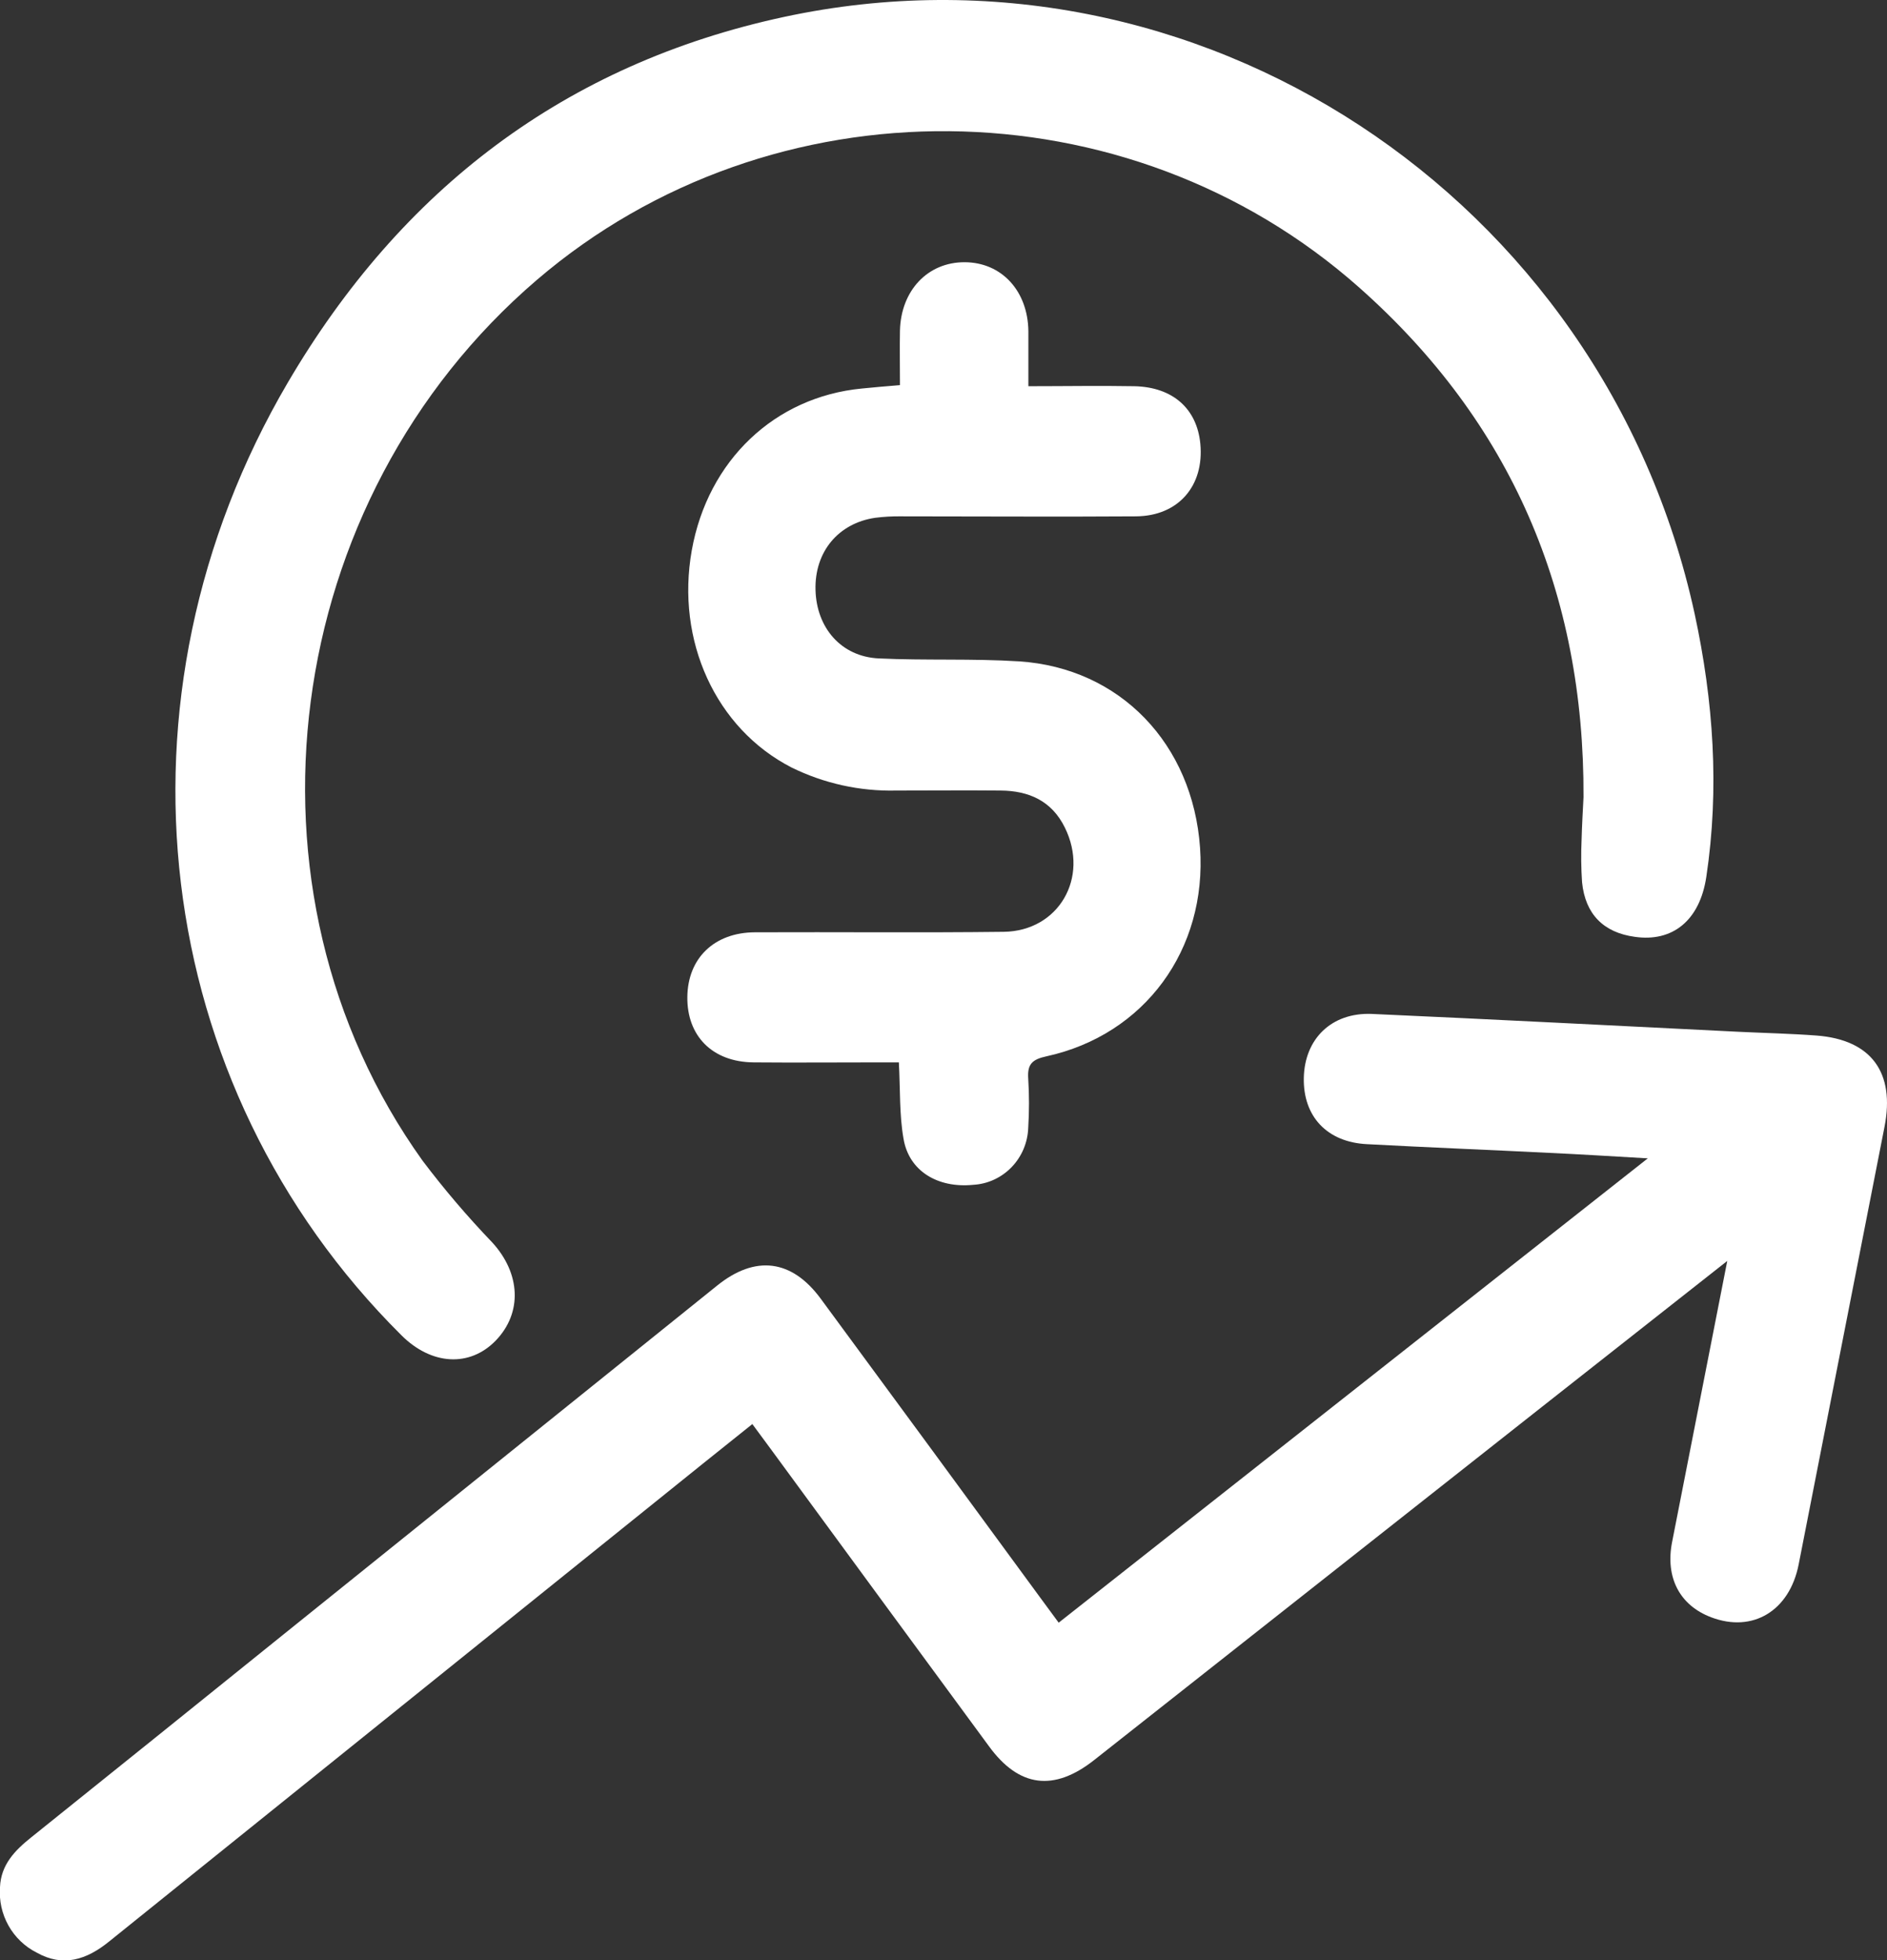 <svg width="52" height="54" viewBox="0 0 52 54" fill="none" xmlns="http://www.w3.org/2000/svg">
<rect x="0" y="0" width="52" height="54" fill="#333333" stroke="none"/>
<g clip-path="url(#clip0_306_69)">
<path d="M47.598 34.738L42.513 38.741C38.392 41.99 34.27 45.24 30.147 48.492C29.041 49.362 28.078 49.242 27.252 48.107C25.254 45.392 23.259 42.675 21.267 39.957L20.732 39.232L19.43 40.274C13.953 44.678 8.477 49.084 3 53.493C2.387 53.988 1.738 54.203 1.011 53.793C0.685 53.629 0.414 53.37 0.234 53.049C0.054 52.728 -0.028 52.36 -3.77838e-06 51.991C0.025 51.371 0.412 50.976 0.859 50.619C3.158 48.775 5.456 46.927 7.752 45.076L19.762 35.417C20.813 34.57 21.818 34.693 22.617 35.779C24.627 38.508 26.634 41.239 28.636 43.973L29.174 44.704L45.408 31.912C44.401 31.854 43.547 31.8 42.693 31.761C41.017 31.677 39.341 31.611 37.669 31.521C36.574 31.467 35.906 30.762 35.929 29.691C35.953 28.621 36.69 27.89 37.801 27.933C41.171 28.083 44.54 28.259 47.91 28.425C48.628 28.46 49.347 28.475 50.064 28.529C51.569 28.646 52.226 29.548 51.931 31.045C51.142 35.063 50.354 39.08 49.566 43.098C49.315 44.378 48.3 44.991 47.154 44.555C46.287 44.227 45.886 43.459 46.078 42.482C46.575 39.943 47.073 37.415 47.598 34.738Z" fill="white"/>
<path d="M43.637 21.958C43.661 16.337 41.641 11.633 37.463 7.928C31.069 2.252 21.264 2.174 14.797 7.709C7.713 13.773 6.307 24.525 11.645 31.977C12.241 32.766 12.883 33.518 13.566 34.23C14.345 35.081 14.401 36.165 13.661 36.932C12.944 37.672 11.887 37.613 11.058 36.782C4.129 29.891 2.837 19.226 7.928 10.545C11.058 5.209 15.579 1.763 21.602 0.467C32.954 -1.974 44.193 5.396 46.698 16.905C47.218 19.307 47.386 21.724 47.021 24.157C46.838 25.373 46.078 25.959 45.05 25.809C44.191 25.693 43.685 25.186 43.597 24.307C43.57 23.916 43.566 23.523 43.584 23.13C43.594 22.743 43.617 22.351 43.637 21.958Z" fill="white"/>
<path d="M24.8 10.61C24.8 10.077 24.791 9.592 24.8 9.108C24.827 8.003 25.566 7.22 26.585 7.224C27.605 7.229 28.326 8.018 28.339 9.125C28.339 9.607 28.339 10.089 28.339 10.64C29.355 10.64 30.309 10.623 31.261 10.64C32.32 10.664 32.984 11.26 33.077 12.223C33.189 13.386 32.47 14.217 31.304 14.225C29.148 14.24 26.99 14.225 24.834 14.225C24.595 14.221 24.355 14.235 24.117 14.265C23.099 14.415 22.446 15.204 22.473 16.25C22.499 17.296 23.18 18.089 24.213 18.139C25.5 18.2 26.795 18.139 28.081 18.22C30.868 18.401 32.87 20.496 33.07 23.359C33.263 26.159 31.545 28.511 28.833 29.102C28.438 29.188 28.307 29.322 28.335 29.718C28.363 30.168 28.363 30.619 28.335 31.069C28.321 31.476 28.158 31.863 27.877 32.154C27.597 32.445 27.219 32.619 26.819 32.641C25.84 32.739 25.045 32.26 24.898 31.369C24.782 30.713 24.81 30.03 24.77 29.268H24.194C23.052 29.268 21.908 29.278 20.766 29.268C19.623 29.257 18.929 28.534 18.941 27.466C18.953 26.399 19.68 25.69 20.803 25.684C23.089 25.674 25.373 25.699 27.66 25.671C29.173 25.651 30.024 24.18 29.346 22.803C28.984 22.061 28.35 21.785 27.572 21.779C26.615 21.77 25.651 21.779 24.697 21.779C23.698 21.803 22.709 21.585 21.811 21.143C19.721 20.069 18.62 17.648 19.063 15.163C19.507 12.678 21.355 10.935 23.745 10.704C24.069 10.67 24.398 10.644 24.8 10.61Z" fill="white"/>
</g>
<defs>
<clipPath id="clip0_306_69">
<rect width="52" height="54" fill="white"/>
</clipPath>
</defs>
</svg>

